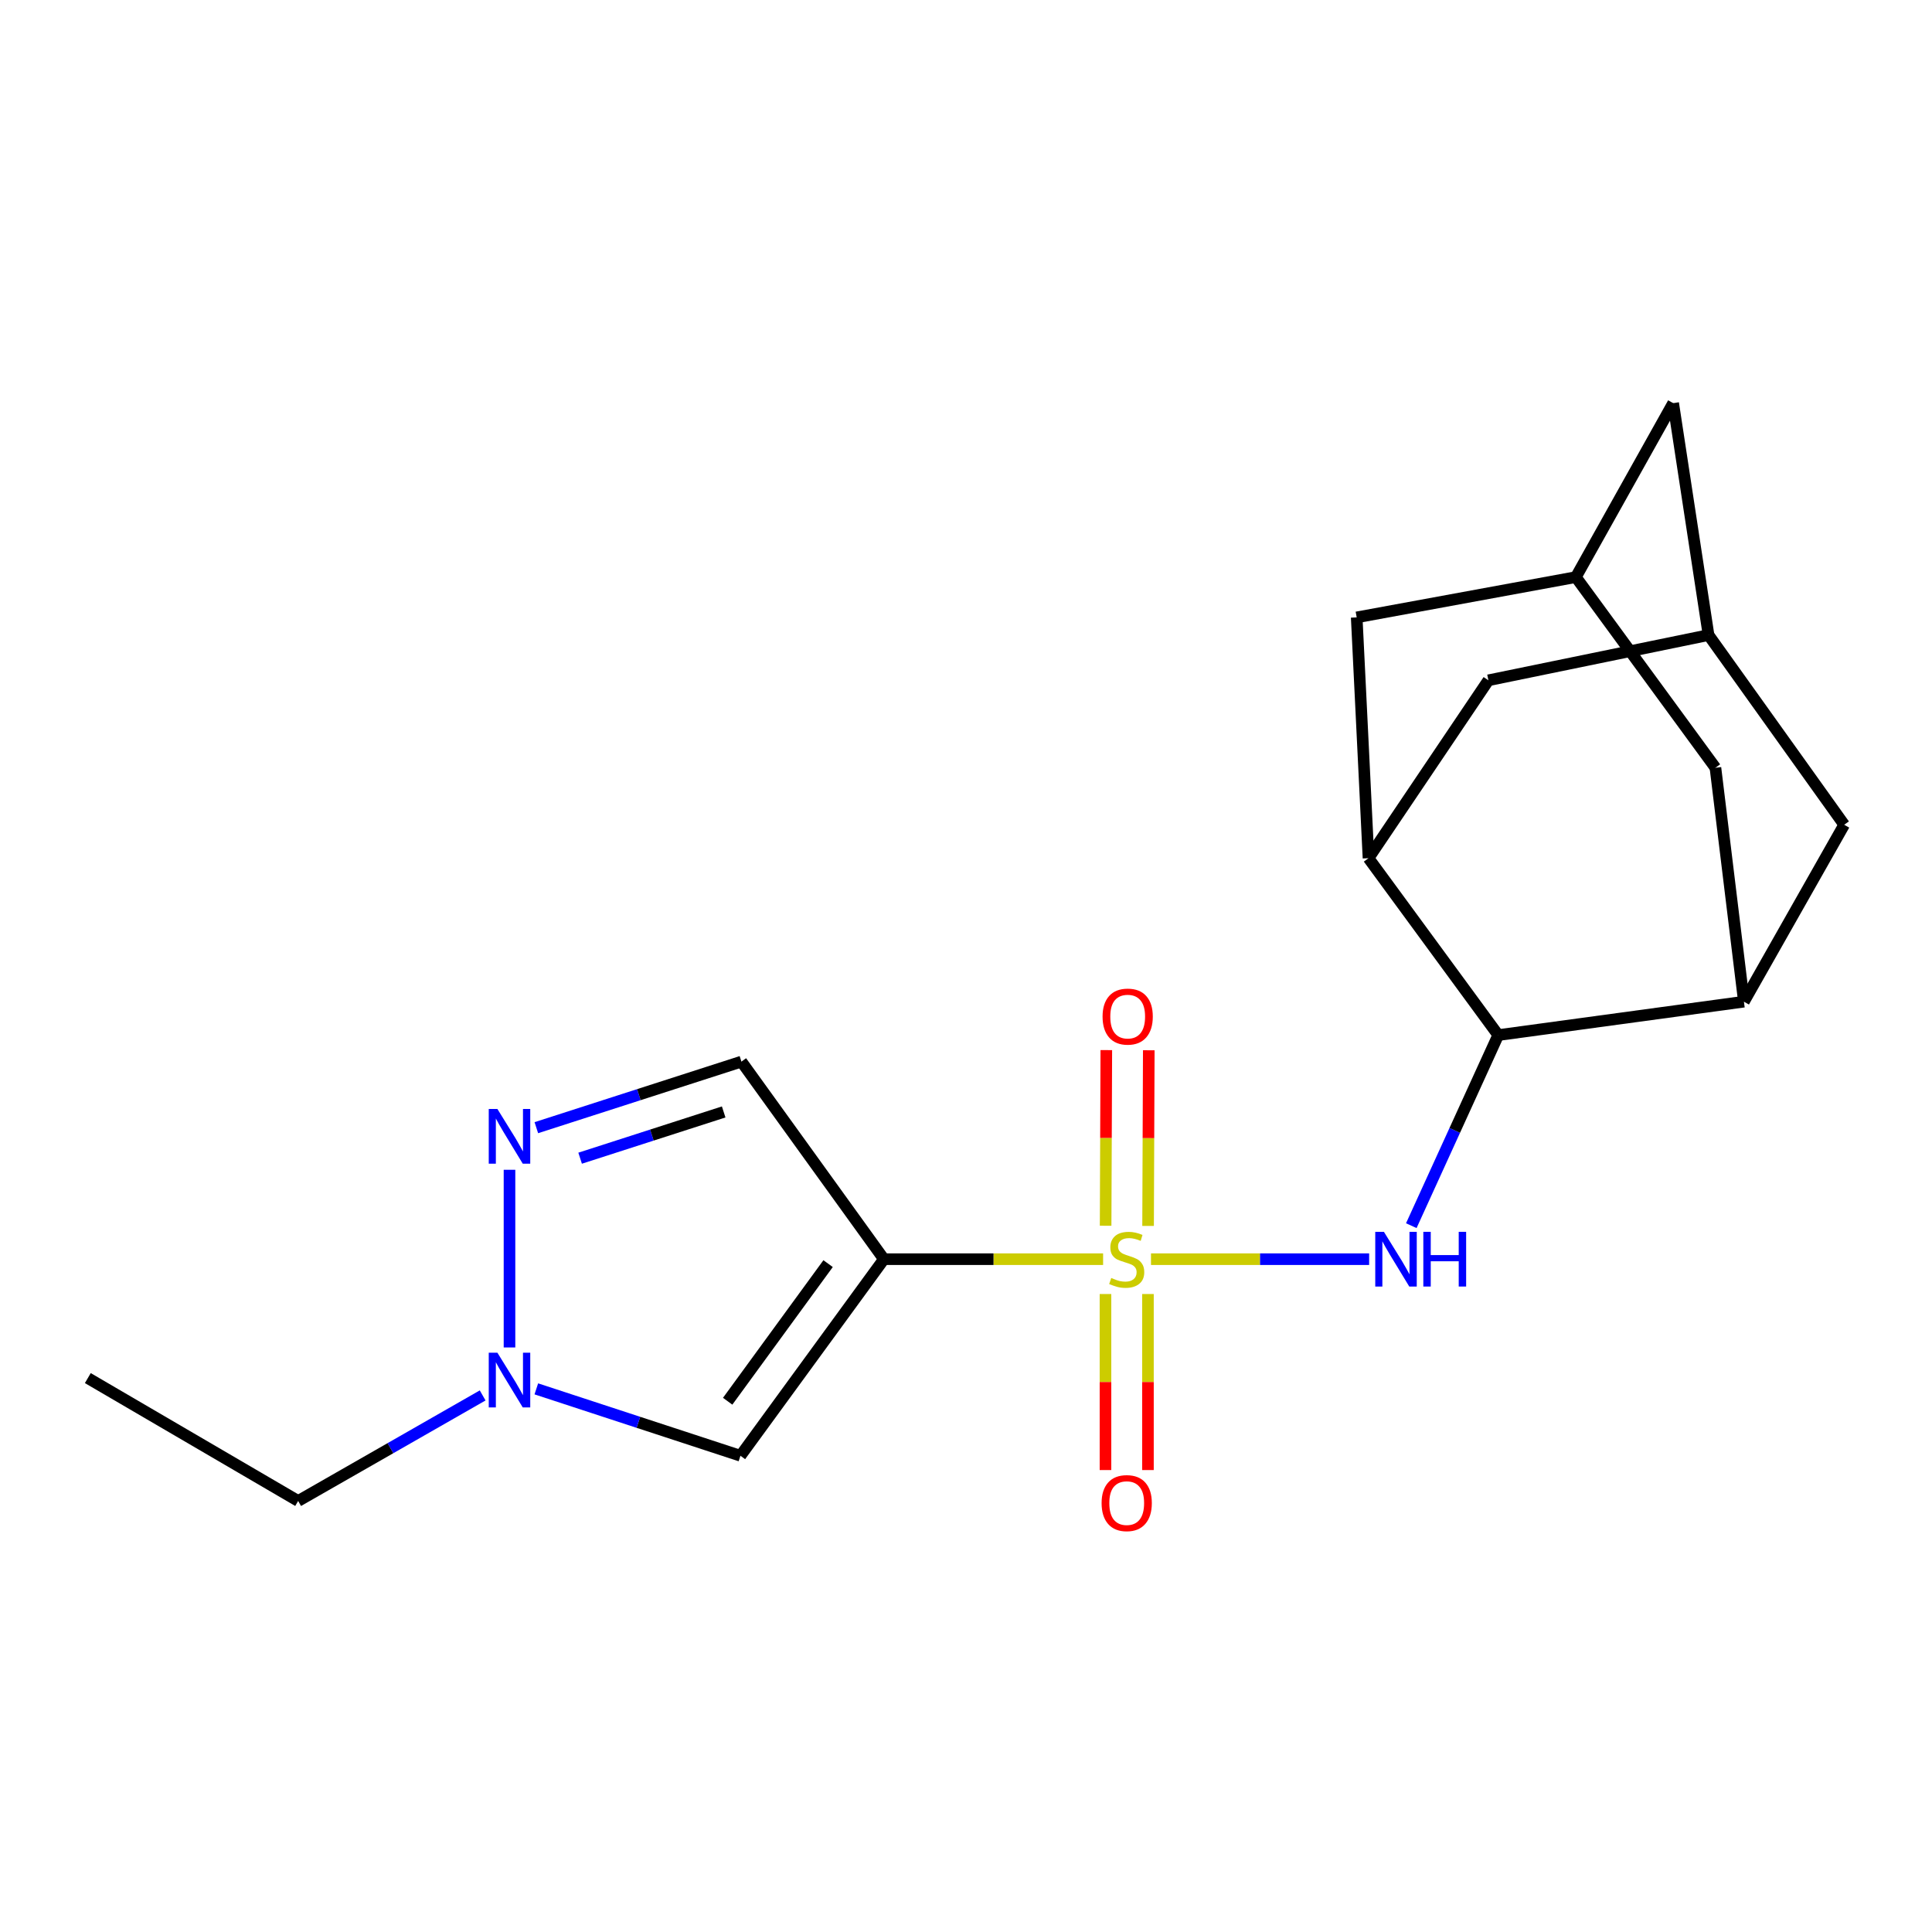 <?xml version='1.0' encoding='iso-8859-1'?>
<svg version='1.1' baseProfile='full'
              xmlns='http://www.w3.org/2000/svg'
                      xmlns:rdkit='http://www.rdkit.org/xml'
                      xmlns:xlink='http://www.w3.org/1999/xlink'
                  xml:space='preserve'
width='1000px' height='1000px' viewBox='0 0 1000 1000'>
<!-- END OF HEADER -->
<rect style='opacity:1.0;fill:#FFFFFF;stroke:none' width='1000' height='1000' x='0' y='0'> </rect>
<path class='bond-0' d='M 570.965,651.75 L 514.24,651.75' style='fill:none;fill-rule:evenodd;stroke:#CCCC00;stroke-width:6px;stroke-linecap:butt;stroke-linejoin:miter;stroke-opacity:1' />
<path class='bond-0' d='M 514.24,651.75 L 457.515,651.75' style='fill:none;fill-rule:evenodd;stroke:#000000;stroke-width:6px;stroke-linecap:butt;stroke-linejoin:miter;stroke-opacity:1' />
<path class='bond-1' d='M 595.751,651.75 L 652.206,651.75' style='fill:none;fill-rule:evenodd;stroke:#CCCC00;stroke-width:6px;stroke-linecap:butt;stroke-linejoin:miter;stroke-opacity:1' />
<path class='bond-1' d='M 652.206,651.75 L 708.661,651.75' style='fill:none;fill-rule:evenodd;stroke:#0000FF;stroke-width:6px;stroke-linecap:butt;stroke-linejoin:miter;stroke-opacity:1' />
<path class='bond-9' d='M 572.196,669.785 L 572.196,715.342' style='fill:none;fill-rule:evenodd;stroke:#CCCC00;stroke-width:6px;stroke-linecap:butt;stroke-linejoin:miter;stroke-opacity:1' />
<path class='bond-9' d='M 572.196,715.342 L 572.196,760.899' style='fill:none;fill-rule:evenodd;stroke:#FF0000;stroke-width:6px;stroke-linecap:butt;stroke-linejoin:miter;stroke-opacity:1' />
<path class='bond-9' d='M 594.177,669.785 L 594.177,715.342' style='fill:none;fill-rule:evenodd;stroke:#CCCC00;stroke-width:6px;stroke-linecap:butt;stroke-linejoin:miter;stroke-opacity:1' />
<path class='bond-9' d='M 594.177,715.342 L 594.177,760.899' style='fill:none;fill-rule:evenodd;stroke:#FF0000;stroke-width:6px;stroke-linecap:butt;stroke-linejoin:miter;stroke-opacity:1' />
<path class='bond-10' d='M 594.246,634.533 L 594.427,589.075' style='fill:none;fill-rule:evenodd;stroke:#CCCC00;stroke-width:6px;stroke-linecap:butt;stroke-linejoin:miter;stroke-opacity:1' />
<path class='bond-10' d='M 594.427,589.075 L 594.608,543.617' style='fill:none;fill-rule:evenodd;stroke:#FF0000;stroke-width:6px;stroke-linecap:butt;stroke-linejoin:miter;stroke-opacity:1' />
<path class='bond-10' d='M 572.265,634.445 L 572.446,588.988' style='fill:none;fill-rule:evenodd;stroke:#CCCC00;stroke-width:6px;stroke-linecap:butt;stroke-linejoin:miter;stroke-opacity:1' />
<path class='bond-10' d='M 572.446,588.988 L 572.627,543.53' style='fill:none;fill-rule:evenodd;stroke:#FF0000;stroke-width:6px;stroke-linecap:butt;stroke-linejoin:miter;stroke-opacity:1' />
<path class='bond-2' d='M 457.515,651.75 L 383.256,753.499' style='fill:none;fill-rule:evenodd;stroke:#000000;stroke-width:6px;stroke-linecap:butt;stroke-linejoin:miter;stroke-opacity:1' />
<path class='bond-2' d='M 428.621,654.054 L 376.639,725.278' style='fill:none;fill-rule:evenodd;stroke:#000000;stroke-width:6px;stroke-linecap:butt;stroke-linejoin:miter;stroke-opacity:1' />
<path class='bond-5' d='M 457.515,651.75 L 383.756,549.489' style='fill:none;fill-rule:evenodd;stroke:#000000;stroke-width:6px;stroke-linecap:butt;stroke-linejoin:miter;stroke-opacity:1' />
<path class='bond-3' d='M 730.485,634.403 L 752.985,585.083' style='fill:none;fill-rule:evenodd;stroke:#0000FF;stroke-width:6px;stroke-linecap:butt;stroke-linejoin:miter;stroke-opacity:1' />
<path class='bond-3' d='M 752.985,585.083 L 775.485,535.763' style='fill:none;fill-rule:evenodd;stroke:#000000;stroke-width:6px;stroke-linecap:butt;stroke-linejoin:miter;stroke-opacity:1' />
<path class='bond-8' d='M 383.256,753.499 L 330.428,736.186' style='fill:none;fill-rule:evenodd;stroke:#000000;stroke-width:6px;stroke-linecap:butt;stroke-linejoin:miter;stroke-opacity:1' />
<path class='bond-8' d='M 330.428,736.186 L 277.6,718.874' style='fill:none;fill-rule:evenodd;stroke:#0000FF;stroke-width:6px;stroke-linecap:butt;stroke-linejoin:miter;stroke-opacity:1' />
<path class='bond-6' d='M 775.485,535.763 L 708.332,444.2' style='fill:none;fill-rule:evenodd;stroke:#000000;stroke-width:6px;stroke-linecap:butt;stroke-linejoin:miter;stroke-opacity:1' />
<path class='bond-7' d='M 775.485,535.763 L 902.646,518.472' style='fill:none;fill-rule:evenodd;stroke:#000000;stroke-width:6px;stroke-linecap:butt;stroke-linejoin:miter;stroke-opacity:1' />
<path class='bond-4' d='M 277.608,583.688 L 330.682,566.589' style='fill:none;fill-rule:evenodd;stroke:#0000FF;stroke-width:6px;stroke-linecap:butt;stroke-linejoin:miter;stroke-opacity:1' />
<path class='bond-4' d='M 330.682,566.589 L 383.756,549.489' style='fill:none;fill-rule:evenodd;stroke:#000000;stroke-width:6px;stroke-linecap:butt;stroke-linejoin:miter;stroke-opacity:1' />
<path class='bond-4' d='M 300.271,599.48 L 337.423,587.511' style='fill:none;fill-rule:evenodd;stroke:#0000FF;stroke-width:6px;stroke-linecap:butt;stroke-linejoin:miter;stroke-opacity:1' />
<path class='bond-4' d='M 337.423,587.511 L 374.575,575.541' style='fill:none;fill-rule:evenodd;stroke:#000000;stroke-width:6px;stroke-linecap:butt;stroke-linejoin:miter;stroke-opacity:1' />
<path class='bond-20' d='M 263.715,605.478 L 263.715,697.442' style='fill:none;fill-rule:evenodd;stroke:#0000FF;stroke-width:6px;stroke-linecap:butt;stroke-linejoin:miter;stroke-opacity:1' />
<path class='bond-13' d='M 708.332,444.2 L 702.226,319.554' style='fill:none;fill-rule:evenodd;stroke:#000000;stroke-width:6px;stroke-linecap:butt;stroke-linejoin:miter;stroke-opacity:1' />
<path class='bond-14' d='M 708.332,444.2 L 770.392,352.123' style='fill:none;fill-rule:evenodd;stroke:#000000;stroke-width:6px;stroke-linecap:butt;stroke-linejoin:miter;stroke-opacity:1' />
<path class='bond-15' d='M 902.646,518.472 L 954.545,426.896' style='fill:none;fill-rule:evenodd;stroke:#000000;stroke-width:6px;stroke-linecap:butt;stroke-linejoin:miter;stroke-opacity:1' />
<path class='bond-16' d='M 902.646,518.472 L 887.906,397.392' style='fill:none;fill-rule:evenodd;stroke:#000000;stroke-width:6px;stroke-linecap:butt;stroke-linejoin:miter;stroke-opacity:1' />
<path class='bond-18' d='M 249.824,722.269 L 202.073,749.583' style='fill:none;fill-rule:evenodd;stroke:#0000FF;stroke-width:6px;stroke-linecap:butt;stroke-linejoin:miter;stroke-opacity:1' />
<path class='bond-18' d='M 202.073,749.583 L 154.322,776.896' style='fill:none;fill-rule:evenodd;stroke:#000000;stroke-width:6px;stroke-linecap:butt;stroke-linejoin:miter;stroke-opacity:1' />
<path class='bond-11' d='M 884.34,328.713 L 770.392,352.123' style='fill:none;fill-rule:evenodd;stroke:#000000;stroke-width:6px;stroke-linecap:butt;stroke-linejoin:miter;stroke-opacity:1' />
<path class='bond-17' d='M 884.34,328.713 L 866.035,208.66' style='fill:none;fill-rule:evenodd;stroke:#000000;stroke-width:6px;stroke-linecap:butt;stroke-linejoin:miter;stroke-opacity:1' />
<path class='bond-22' d='M 884.34,328.713 L 954.545,426.896' style='fill:none;fill-rule:evenodd;stroke:#000000;stroke-width:6px;stroke-linecap:butt;stroke-linejoin:miter;stroke-opacity:1' />
<path class='bond-12' d='M 815.661,298.709 L 702.226,319.554' style='fill:none;fill-rule:evenodd;stroke:#000000;stroke-width:6px;stroke-linecap:butt;stroke-linejoin:miter;stroke-opacity:1' />
<path class='bond-21' d='M 815.661,298.709 L 887.906,397.392' style='fill:none;fill-rule:evenodd;stroke:#000000;stroke-width:6px;stroke-linecap:butt;stroke-linejoin:miter;stroke-opacity:1' />
<path class='bond-23' d='M 815.661,298.709 L 866.035,208.66' style='fill:none;fill-rule:evenodd;stroke:#000000;stroke-width:6px;stroke-linecap:butt;stroke-linejoin:miter;stroke-opacity:1' />
<path class='bond-19' d='M 154.322,776.896 L 45.455,713.298' style='fill:none;fill-rule:evenodd;stroke:#000000;stroke-width:6px;stroke-linecap:butt;stroke-linejoin:miter;stroke-opacity:1' />
<path  class='atom-0' d='M 575.186 661.47
Q 575.506 661.59, 576.826 662.15
Q 578.146 662.71, 579.586 663.07
Q 581.066 663.39, 582.506 663.39
Q 585.186 663.39, 586.746 662.11
Q 588.306 660.79, 588.306 658.51
Q 588.306 656.95, 587.506 655.99
Q 586.746 655.03, 585.546 654.51
Q 584.346 653.99, 582.346 653.39
Q 579.826 652.63, 578.306 651.91
Q 576.826 651.19, 575.746 649.67
Q 574.706 648.15, 574.706 645.59
Q 574.706 642.03, 577.106 639.83
Q 579.546 637.63, 584.346 637.63
Q 587.626 637.63, 591.346 639.19
L 590.426 642.27
Q 587.026 640.87, 584.466 640.87
Q 581.706 640.87, 580.186 642.03
Q 578.666 643.15, 578.706 645.11
Q 578.706 646.63, 579.466 647.55
Q 580.266 648.47, 581.386 648.99
Q 582.546 649.51, 584.466 650.11
Q 587.026 650.91, 588.546 651.71
Q 590.066 652.51, 591.146 654.15
Q 592.266 655.75, 592.266 658.51
Q 592.266 662.43, 589.626 664.55
Q 587.026 666.63, 582.666 666.63
Q 580.146 666.63, 578.226 666.07
Q 576.346 665.55, 574.106 664.63
L 575.186 661.47
' fill='#CCCC00'/>
<path  class='atom-2' d='M 716.311 637.59
L 725.591 652.59
Q 726.511 654.07, 727.991 656.75
Q 729.471 659.43, 729.551 659.59
L 729.551 637.59
L 733.311 637.59
L 733.311 665.91
L 729.431 665.91
L 719.471 649.51
Q 718.311 647.59, 717.071 645.39
Q 715.871 643.19, 715.511 642.51
L 715.511 665.91
L 711.831 665.91
L 711.831 637.59
L 716.311 637.59
' fill='#0000FF'/>
<path  class='atom-2' d='M 736.711 637.59
L 740.551 637.59
L 740.551 649.63
L 755.031 649.63
L 755.031 637.59
L 758.871 637.59
L 758.871 665.91
L 755.031 665.91
L 755.031 652.83
L 740.551 652.83
L 740.551 665.91
L 736.711 665.91
L 736.711 637.59
' fill='#0000FF'/>
<path  class='atom-5' d='M 257.455 574.004
L 266.735 589.004
Q 267.655 590.484, 269.135 593.164
Q 270.615 595.844, 270.695 596.004
L 270.695 574.004
L 274.455 574.004
L 274.455 602.324
L 270.575 602.324
L 260.615 585.924
Q 259.455 584.004, 258.215 581.804
Q 257.015 579.604, 256.655 578.924
L 256.655 602.324
L 252.975 602.324
L 252.975 574.004
L 257.455 574.004
' fill='#0000FF'/>
<path  class='atom-9' d='M 257.455 700.163
L 266.735 715.163
Q 267.655 716.643, 269.135 719.323
Q 270.615 722.003, 270.695 722.163
L 270.695 700.163
L 274.455 700.163
L 274.455 728.483
L 270.575 728.483
L 260.615 712.083
Q 259.455 710.163, 258.215 707.963
Q 257.015 705.763, 256.655 705.083
L 256.655 728.483
L 252.975 728.483
L 252.975 700.163
L 257.455 700.163
' fill='#0000FF'/>
<path  class='atom-10' d='M 570.186 778.002
Q 570.186 771.202, 573.546 767.402
Q 576.906 763.602, 583.186 763.602
Q 589.466 763.602, 592.826 767.402
Q 596.186 771.202, 596.186 778.002
Q 596.186 784.882, 592.786 788.802
Q 589.386 792.682, 583.186 792.682
Q 576.946 792.682, 573.546 788.802
Q 570.186 784.922, 570.186 778.002
M 583.186 789.482
Q 587.506 789.482, 589.826 786.602
Q 592.186 783.682, 592.186 778.002
Q 592.186 772.442, 589.826 769.642
Q 587.506 766.802, 583.186 766.802
Q 578.866 766.802, 576.506 769.602
Q 574.186 772.402, 574.186 778.002
Q 574.186 783.722, 576.506 786.602
Q 578.866 789.482, 583.186 789.482
' fill='#FF0000'/>
<path  class='atom-11' d='M 570.687 526.184
Q 570.687 519.384, 574.047 515.584
Q 577.407 511.784, 583.687 511.784
Q 589.967 511.784, 593.327 515.584
Q 596.687 519.384, 596.687 526.184
Q 596.687 533.064, 593.287 536.984
Q 589.887 540.864, 583.687 540.864
Q 577.447 540.864, 574.047 536.984
Q 570.687 533.104, 570.687 526.184
M 583.687 537.664
Q 588.007 537.664, 590.327 534.784
Q 592.687 531.864, 592.687 526.184
Q 592.687 520.624, 590.327 517.824
Q 588.007 514.984, 583.687 514.984
Q 579.367 514.984, 577.007 517.784
Q 574.687 520.584, 574.687 526.184
Q 574.687 531.904, 577.007 534.784
Q 579.367 537.664, 583.687 537.664
' fill='#FF0000'/>
</svg>
